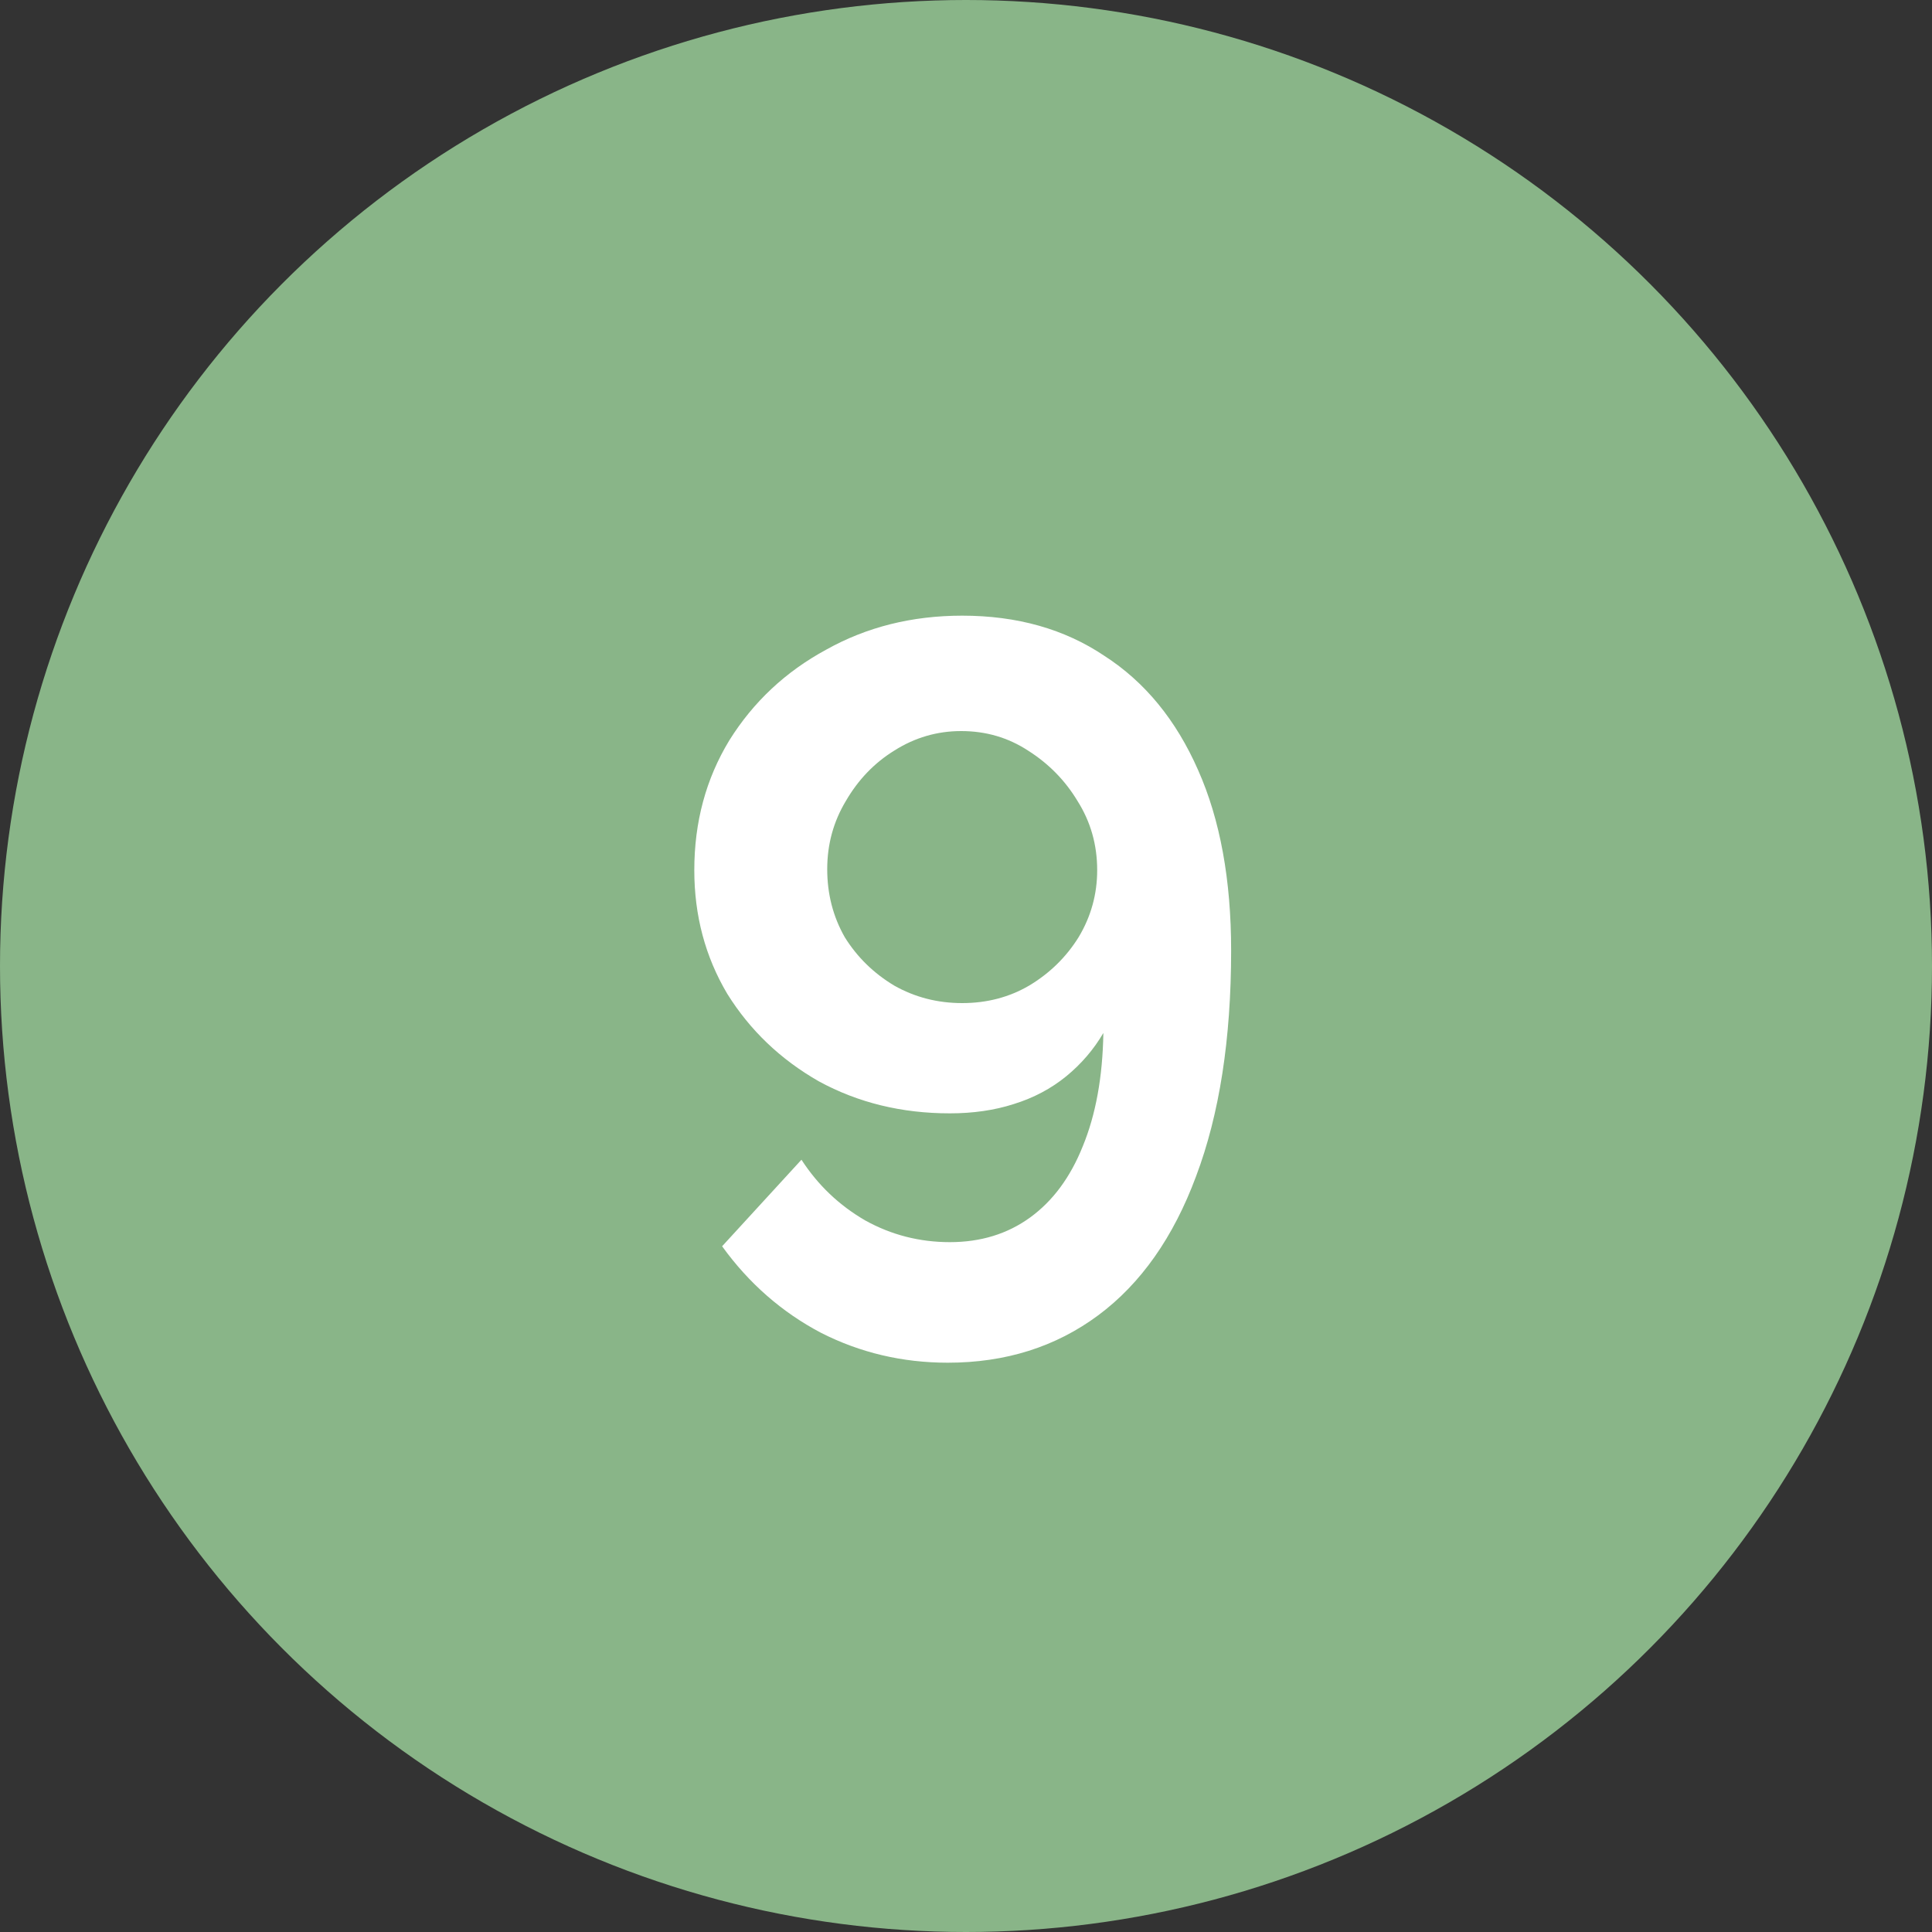 <?xml version="1.0" encoding="UTF-8"?> <svg xmlns="http://www.w3.org/2000/svg" width="30" height="30" viewBox="0 0 30 30" fill="none"><rect x="0" y="0" width="30" height="30" fill="#333333" stroke="none"/> <circle cx="15" cy="15" r="15" fill="#89B588"></circle> <path d="M10.781 13.512C10.781 12.765 10.962 12.093 11.325 11.496C11.698 10.899 12.199 10.429 12.829 10.088C13.458 9.736 14.162 9.56 14.941 9.56C15.794 9.56 16.53 9.768 17.149 10.184C17.778 10.589 18.263 11.181 18.605 11.96C18.946 12.728 19.117 13.661 19.117 14.76C19.117 16.136 18.935 17.304 18.573 18.264C18.221 19.213 17.714 19.933 17.053 20.424C16.391 20.915 15.613 21.16 14.717 21.16C14.013 21.16 13.357 21.005 12.749 20.696C12.141 20.376 11.629 19.928 11.213 19.352L12.445 18.008C12.701 18.403 13.031 18.717 13.437 18.952C13.842 19.176 14.279 19.288 14.749 19.288C15.229 19.288 15.645 19.16 15.997 18.904C16.349 18.648 16.621 18.28 16.813 17.8C17.015 17.309 17.122 16.723 17.133 16.04C16.983 16.296 16.791 16.52 16.557 16.712C16.322 16.904 16.05 17.048 15.741 17.144C15.442 17.24 15.111 17.288 14.749 17.288C14.002 17.288 13.325 17.123 12.717 16.792C12.119 16.451 11.645 15.997 11.293 15.432C10.951 14.856 10.781 14.216 10.781 13.512ZM14.925 11.352C14.551 11.352 14.205 11.453 13.885 11.656C13.575 11.848 13.325 12.109 13.133 12.44C12.941 12.76 12.845 13.112 12.845 13.496C12.845 13.88 12.935 14.232 13.117 14.552C13.309 14.861 13.565 15.112 13.885 15.304C14.205 15.485 14.557 15.576 14.941 15.576C15.325 15.576 15.671 15.485 15.981 15.304C16.301 15.112 16.557 14.861 16.749 14.552C16.941 14.232 17.037 13.885 17.037 13.512C17.037 13.117 16.935 12.76 16.733 12.44C16.541 12.12 16.285 11.859 15.965 11.656C15.655 11.453 15.309 11.352 14.925 11.352Z" fill="white"></path> </svg> 